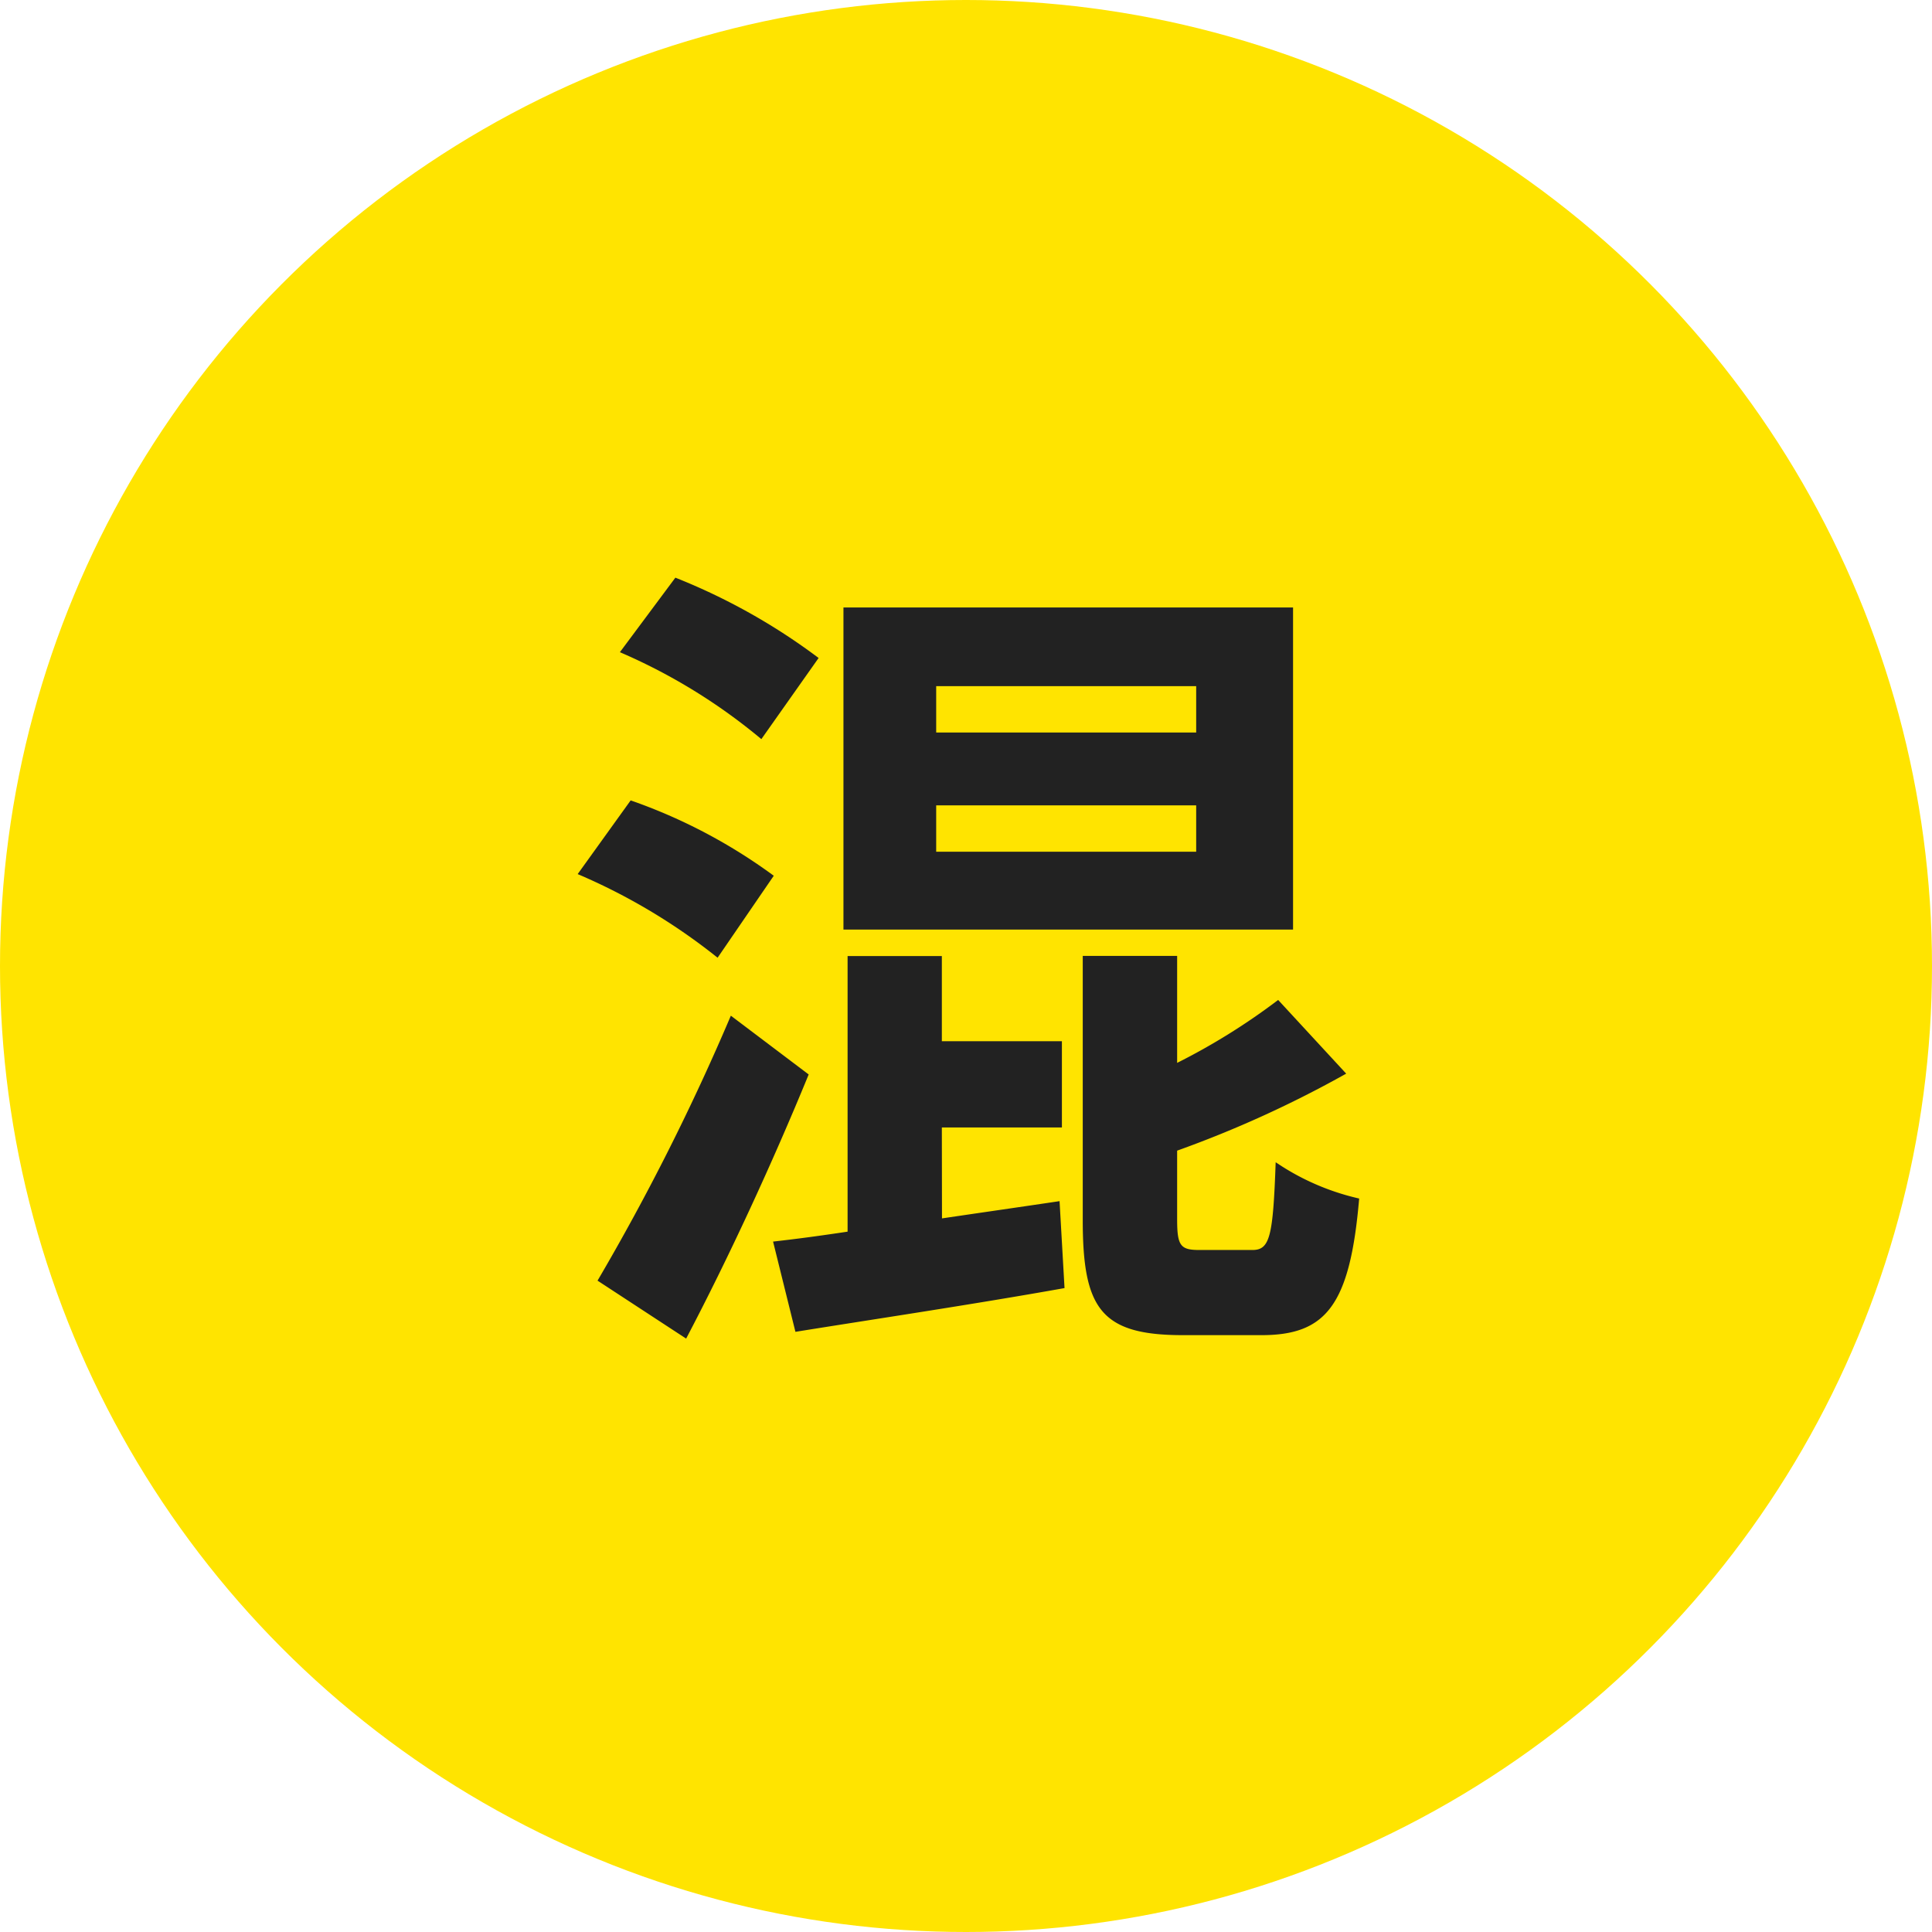 <svg height="56" viewBox="0 0 56 56" width="56" xmlns="http://www.w3.org/2000/svg"><circle cx="28" cy="28" fill="#ffe400" r="28"/><path d="m6.672-15.768h-7.536v-1.344h7.536zm0 3.456h-7.536v-1.344h7.536zm2.808-7.08h-13.032v9.336h13.032zm-13.752 1.464a17.885 17.885 0 0 0 -4.152-2.328l-1.608 2.16a16.652 16.652 0 0 1 4.1 2.52zm-1.3 6.312a15.713 15.713 0 0 0 -4.148-2.184l-1.536 2.136a17.428 17.428 0 0 1 4.056 2.424zm-1.244 4.056a66.77 66.77 0 0 1 -3.864 7.68l2.568 1.68c1.224-2.328 2.5-5.088 3.552-7.656zm6.116 3.24h3.48v-2.5h-3.48v-2.468h-2.732v7.988q-1.188.18-2.16.288l.648 2.616c2.208-.356 5.112-.788 7.8-1.268l-.144-2.52c-1.128.168-2.3.336-3.408.5zm7.468 3.552c-.552 0-.648-.12-.648-.888v-1.992a32.231 32.231 0 0 0 4.9-2.232l-1.972-2.136a18.788 18.788 0 0 1 -2.928 1.824v-3.1h-2.736v7.656c0 2.568.528 3.336 2.9 3.336h2.28c1.872 0 2.568-.864 2.832-3.96a7.1 7.1 0 0 1 -2.42-1.052c-.076 2.16-.168 2.544-.676 2.544z" fill="#222" transform="translate(28 37)"/></svg>